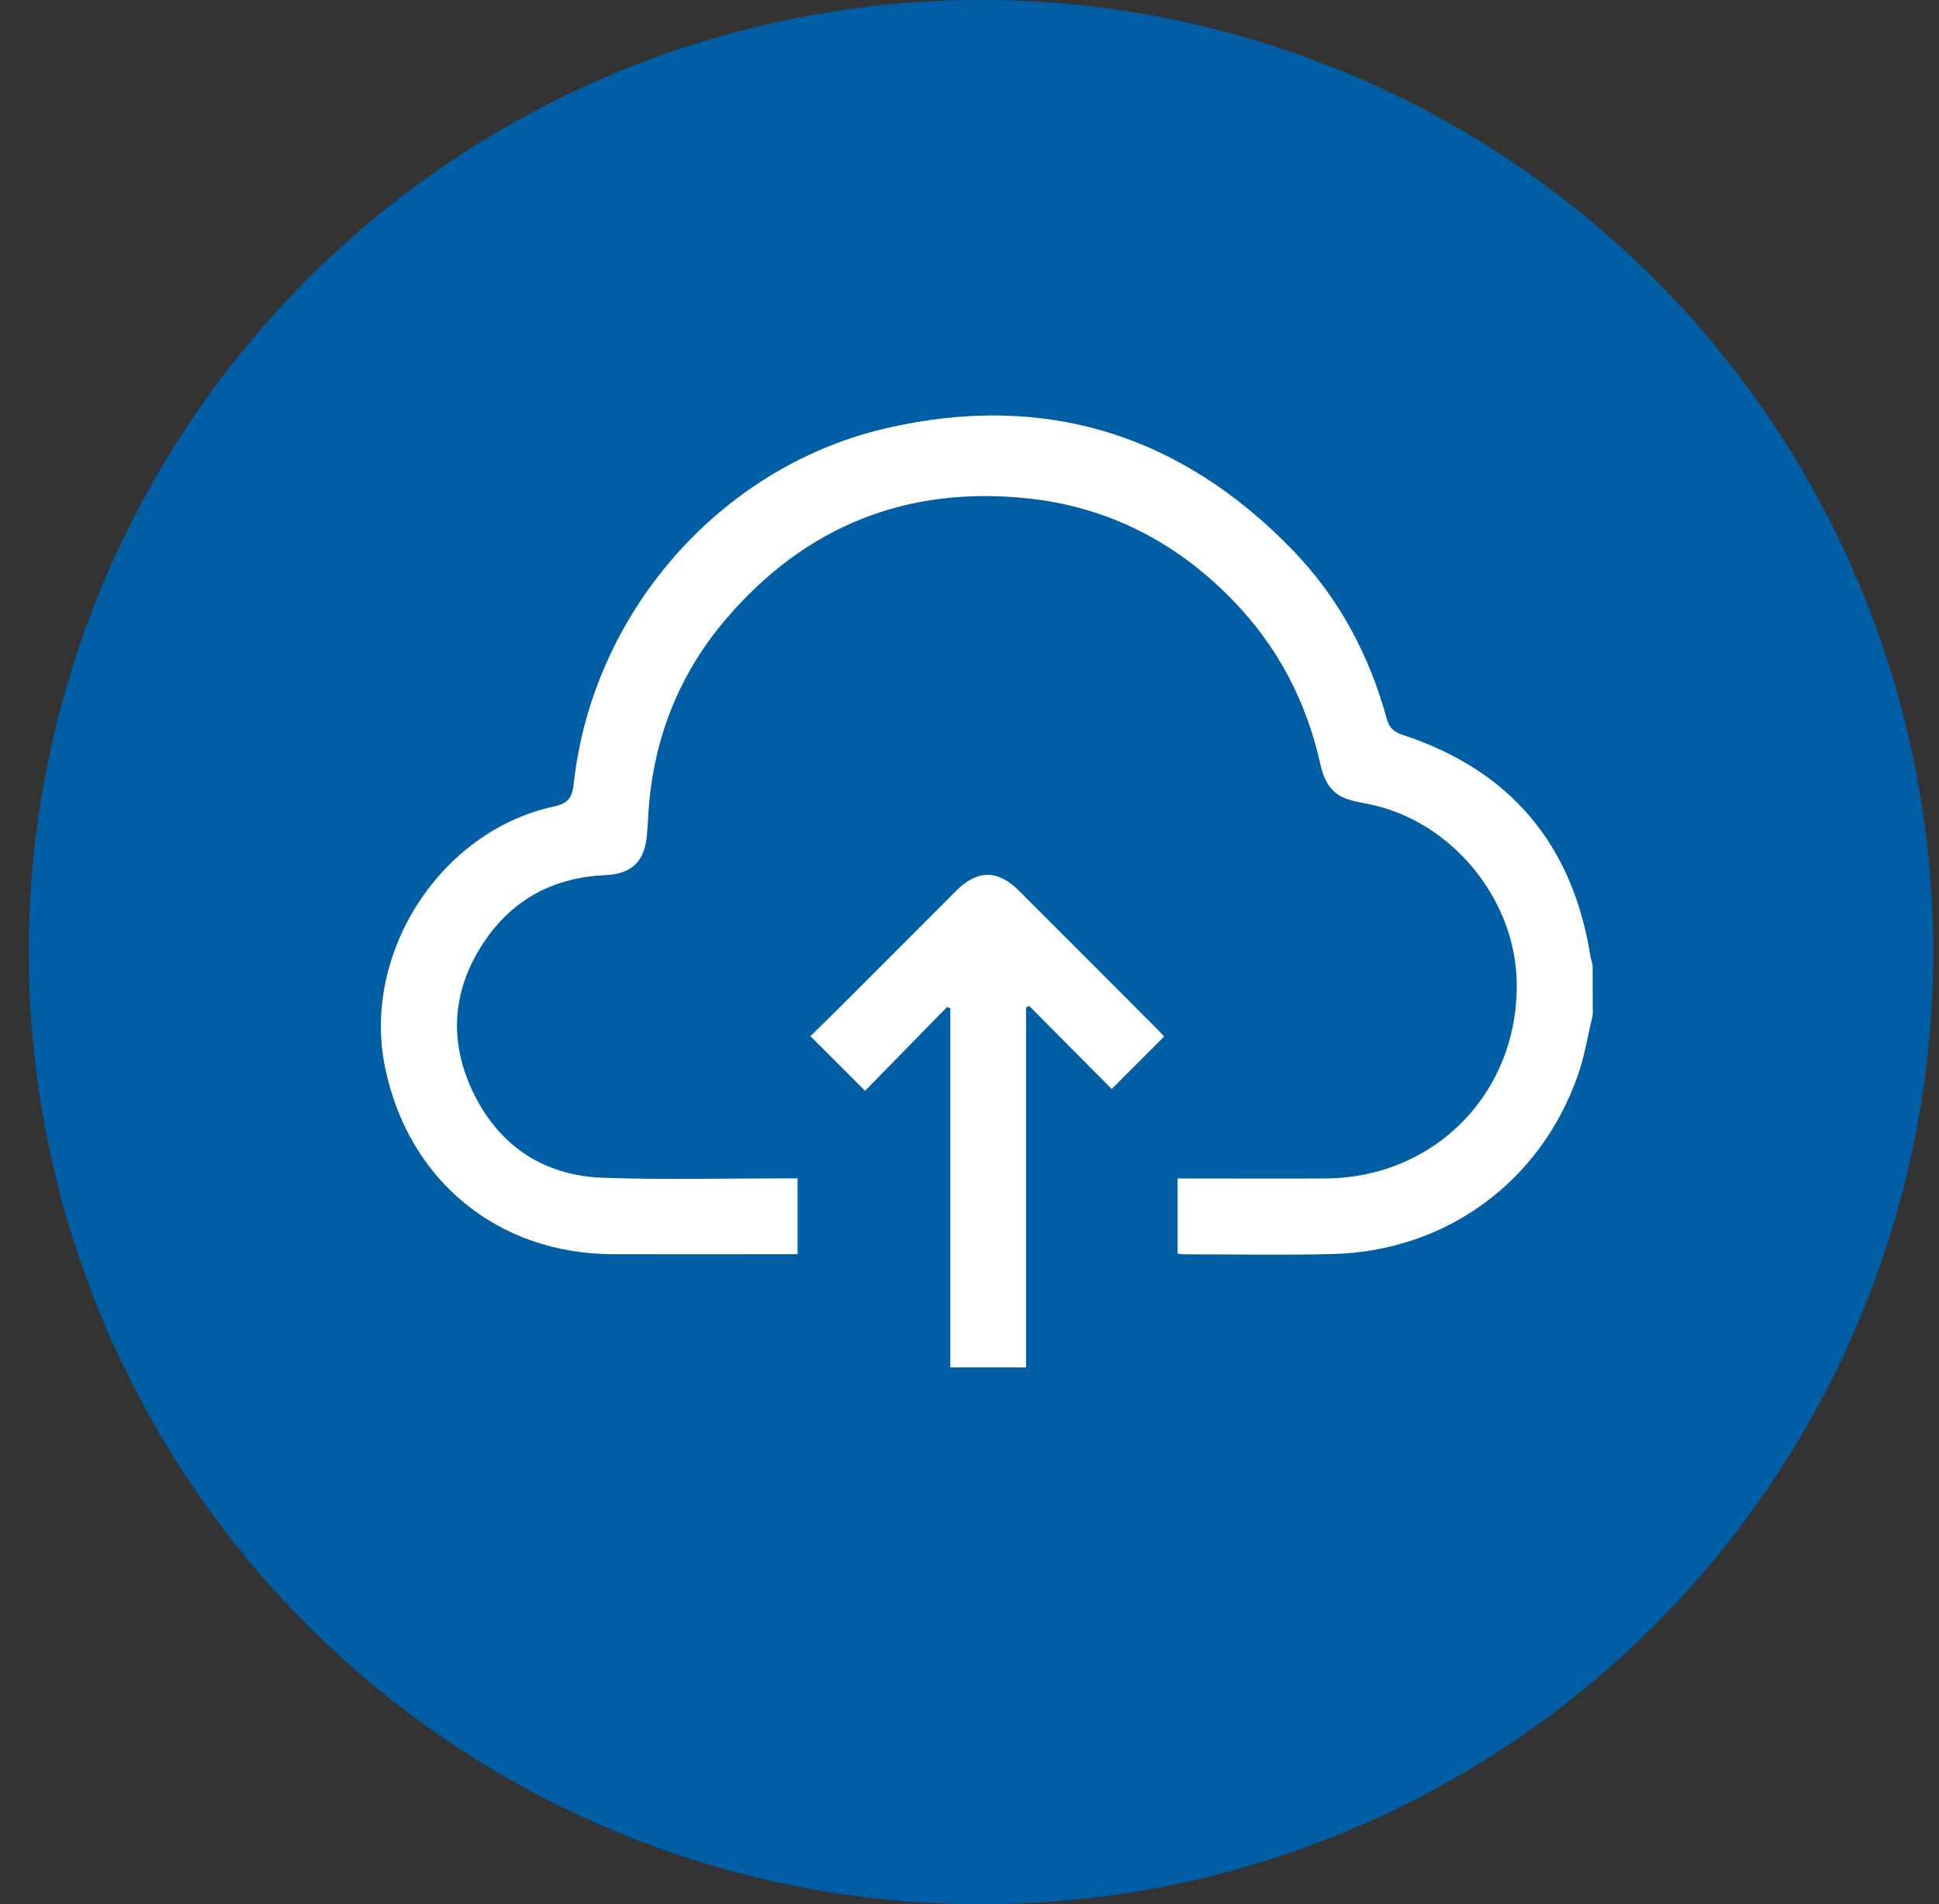 <svg width="56" height="55" viewBox="0 0 56 55" fill="none" xmlns="http://www.w3.org/2000/svg">
<rect x="0" y="0" width="56" height="55" fill="#333333" stroke="none"/>
<circle cx="28.332" cy="27.5" r="27.5" fill="#005EA5"/>
<path d="M46 29.315C45.86 29.898 45.767 30.499 45.568 31.062C44.489 34.139 41.759 36.134 38.499 36.219C37.064 36.257 35.629 36.227 34.194 36.227C34.138 36.227 34.086 36.216 34.01 36.207C34.01 35.492 34.01 34.79 34.01 34.037C34.135 34.037 34.255 34.037 34.374 34.037C35.672 34.037 36.97 34.043 38.268 34.037C41.444 34.023 43.856 31.555 43.804 28.376C43.766 25.932 41.879 23.674 39.493 23.217C39.292 23.179 39.088 23.141 38.895 23.074C38.42 22.91 38.233 22.522 38.131 22.064C37.726 20.242 36.886 18.646 35.579 17.311C33.963 15.654 32.003 14.645 29.705 14.397C26.202 14.018 23.268 15.193 20.979 17.865C19.582 19.495 18.838 21.423 18.721 23.578C18.712 23.759 18.701 23.943 18.683 24.124C18.616 24.888 18.24 25.244 17.479 25.276C16.035 25.34 14.857 25.941 14.031 27.131C13.054 28.539 12.932 30.068 13.69 31.602C14.445 33.124 15.729 33.958 17.423 34.017C19.165 34.078 20.909 34.034 22.65 34.034C22.772 34.034 22.895 34.034 23.035 34.034C23.035 34.772 23.035 35.475 23.035 36.224C22.921 36.224 22.81 36.224 22.702 36.224C21.04 36.224 19.378 36.227 17.715 36.224C14.379 36.222 11.789 34.095 11.118 30.817C10.447 27.53 12.719 24.004 15.991 23.295C16.391 23.208 16.525 23.059 16.569 22.645C17.103 17.719 20.777 13.484 25.587 12.37C30.154 11.311 34.103 12.536 37.352 15.908C38.668 17.273 39.548 18.921 40.05 20.758C40.12 21.017 40.251 21.14 40.508 21.225C43.617 22.242 45.417 24.386 45.933 27.615C45.947 27.702 45.977 27.79 45.997 27.877C46 28.356 46 28.837 46 29.315Z" fill="white"/>
<path d="M27.349 29.087C26.556 29.898 25.76 30.712 24.984 31.505C24.442 30.963 23.937 30.458 23.406 29.927C23.756 29.583 24.13 29.219 24.5 28.848C25.538 27.81 26.577 26.766 27.615 25.728C28.224 25.118 28.817 25.115 29.423 25.722C30.771 27.066 32.112 28.414 33.457 29.761C33.521 29.825 33.579 29.892 33.62 29.939C33.113 30.447 32.617 30.945 32.106 31.453C31.334 30.674 30.529 29.863 29.724 29.052C29.694 29.07 29.662 29.084 29.633 29.102C29.633 32.558 29.633 36.014 29.633 39.494C28.892 39.494 28.189 39.494 27.446 39.494C27.446 36.038 27.446 32.579 27.446 29.119C27.414 29.111 27.381 29.099 27.349 29.087Z" fill="white"/>
</svg>